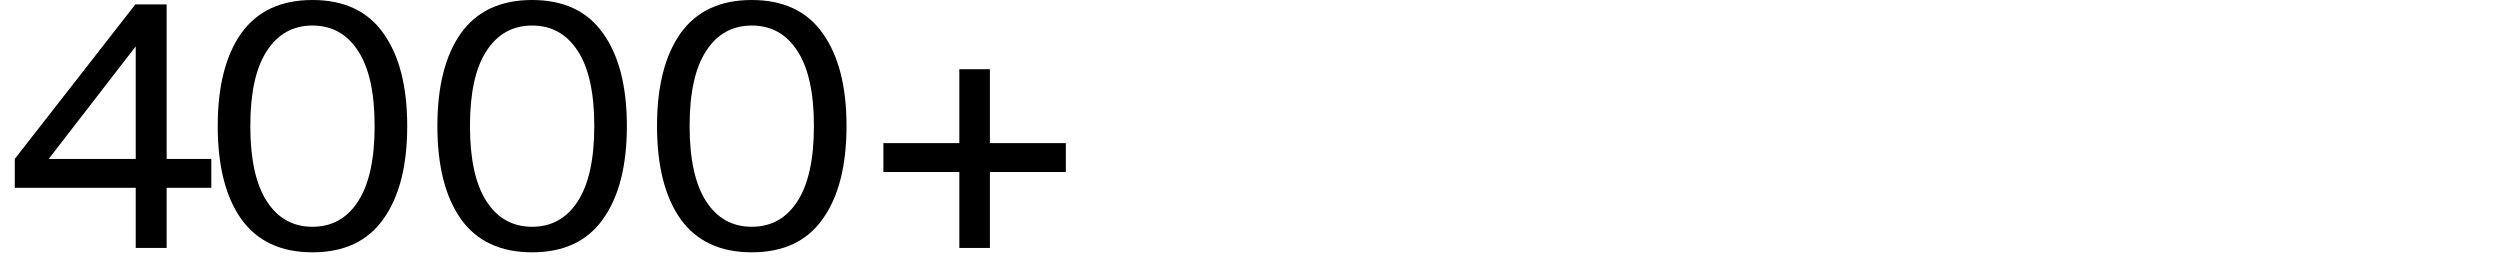 <svg width="253" height="26" viewBox="0 0 253 26" fill="none" xmlns="http://www.w3.org/2000/svg">
<path d="M97.084 25.092V17.408H89.4V14.484H97.084V7.004H100.178V14.484H107.862V17.408H100.178V25.092H97.084Z" fill="black"/>
<path d="M83.253 22.168C81.667 24.412 79.275 25.534 76.079 25.534C72.883 25.534 70.481 24.412 68.871 22.168C67.285 19.924 66.491 16.785 66.491 12.75C66.491 8.738 67.285 5.61 68.871 3.366C70.481 1.122 72.883 0 76.079 0C79.275 0 81.667 1.122 83.253 3.366C84.863 5.61 85.667 8.738 85.667 12.75C85.667 16.785 84.863 19.924 83.253 22.168ZM80.703 5.168C79.593 3.445 78.051 2.584 76.079 2.584C74.107 2.584 72.566 3.445 71.455 5.168C70.345 6.868 69.789 9.395 69.789 12.75C69.789 16.105 70.345 18.643 71.455 20.366C72.566 22.089 74.107 22.95 76.079 22.95C78.051 22.95 79.593 22.089 80.703 20.366C81.814 18.643 82.369 16.105 82.369 12.75C82.369 9.395 81.814 6.868 80.703 5.168Z" fill="black"/>
<path d="M61.025 22.168C59.438 24.412 57.047 25.534 53.851 25.534C50.655 25.534 48.252 24.412 46.643 22.168C45.056 19.924 44.263 16.785 44.263 12.75C44.263 8.738 45.056 5.61 46.643 3.366C48.252 1.122 50.655 0 53.851 0C57.047 0 59.438 1.122 61.025 3.366C62.634 5.61 63.439 8.738 63.439 12.75C63.439 16.785 62.634 19.924 61.025 22.168ZM58.475 5.168C57.364 3.445 55.823 2.584 53.851 2.584C51.879 2.584 50.337 3.445 49.227 5.168C48.116 6.868 47.561 9.395 47.561 12.75C47.561 16.105 48.116 18.643 49.227 20.366C50.337 22.089 51.879 22.95 53.851 22.95C55.823 22.95 57.364 22.089 58.475 20.366C59.586 18.643 60.141 16.105 60.141 12.75C60.141 9.395 59.586 6.868 58.475 5.168Z" fill="black"/>
<path d="M38.796 22.168C37.21 24.412 34.818 25.534 31.622 25.534C28.426 25.534 26.024 24.412 24.414 22.168C22.828 19.924 22.034 16.785 22.034 12.75C22.034 8.738 22.828 5.61 24.414 3.366C26.024 1.122 28.426 0 31.622 0C34.818 0 37.21 1.122 38.796 3.366C40.406 5.61 41.21 8.738 41.21 12.75C41.21 16.785 40.406 19.924 38.796 22.168ZM36.246 5.168C35.136 3.445 33.594 2.584 31.622 2.584C29.65 2.584 28.109 3.445 26.998 5.168C25.888 6.868 25.332 9.395 25.332 12.75C25.332 16.105 25.888 18.643 26.998 20.366C28.109 22.089 29.65 22.95 31.622 22.95C33.594 22.95 35.136 22.089 36.246 20.366C37.357 18.643 37.912 16.105 37.912 12.75C37.912 9.395 37.357 6.868 36.246 5.168Z" fill="black"/>
<path d="M21.386 19.006H16.864V25.092H13.736V19.006H1.496V16.082L13.702 0.442H16.864V16.082H21.386V19.006ZM4.93 16.082H13.736V4.692L4.93 16.082Z" fill="black"/>
</svg>
